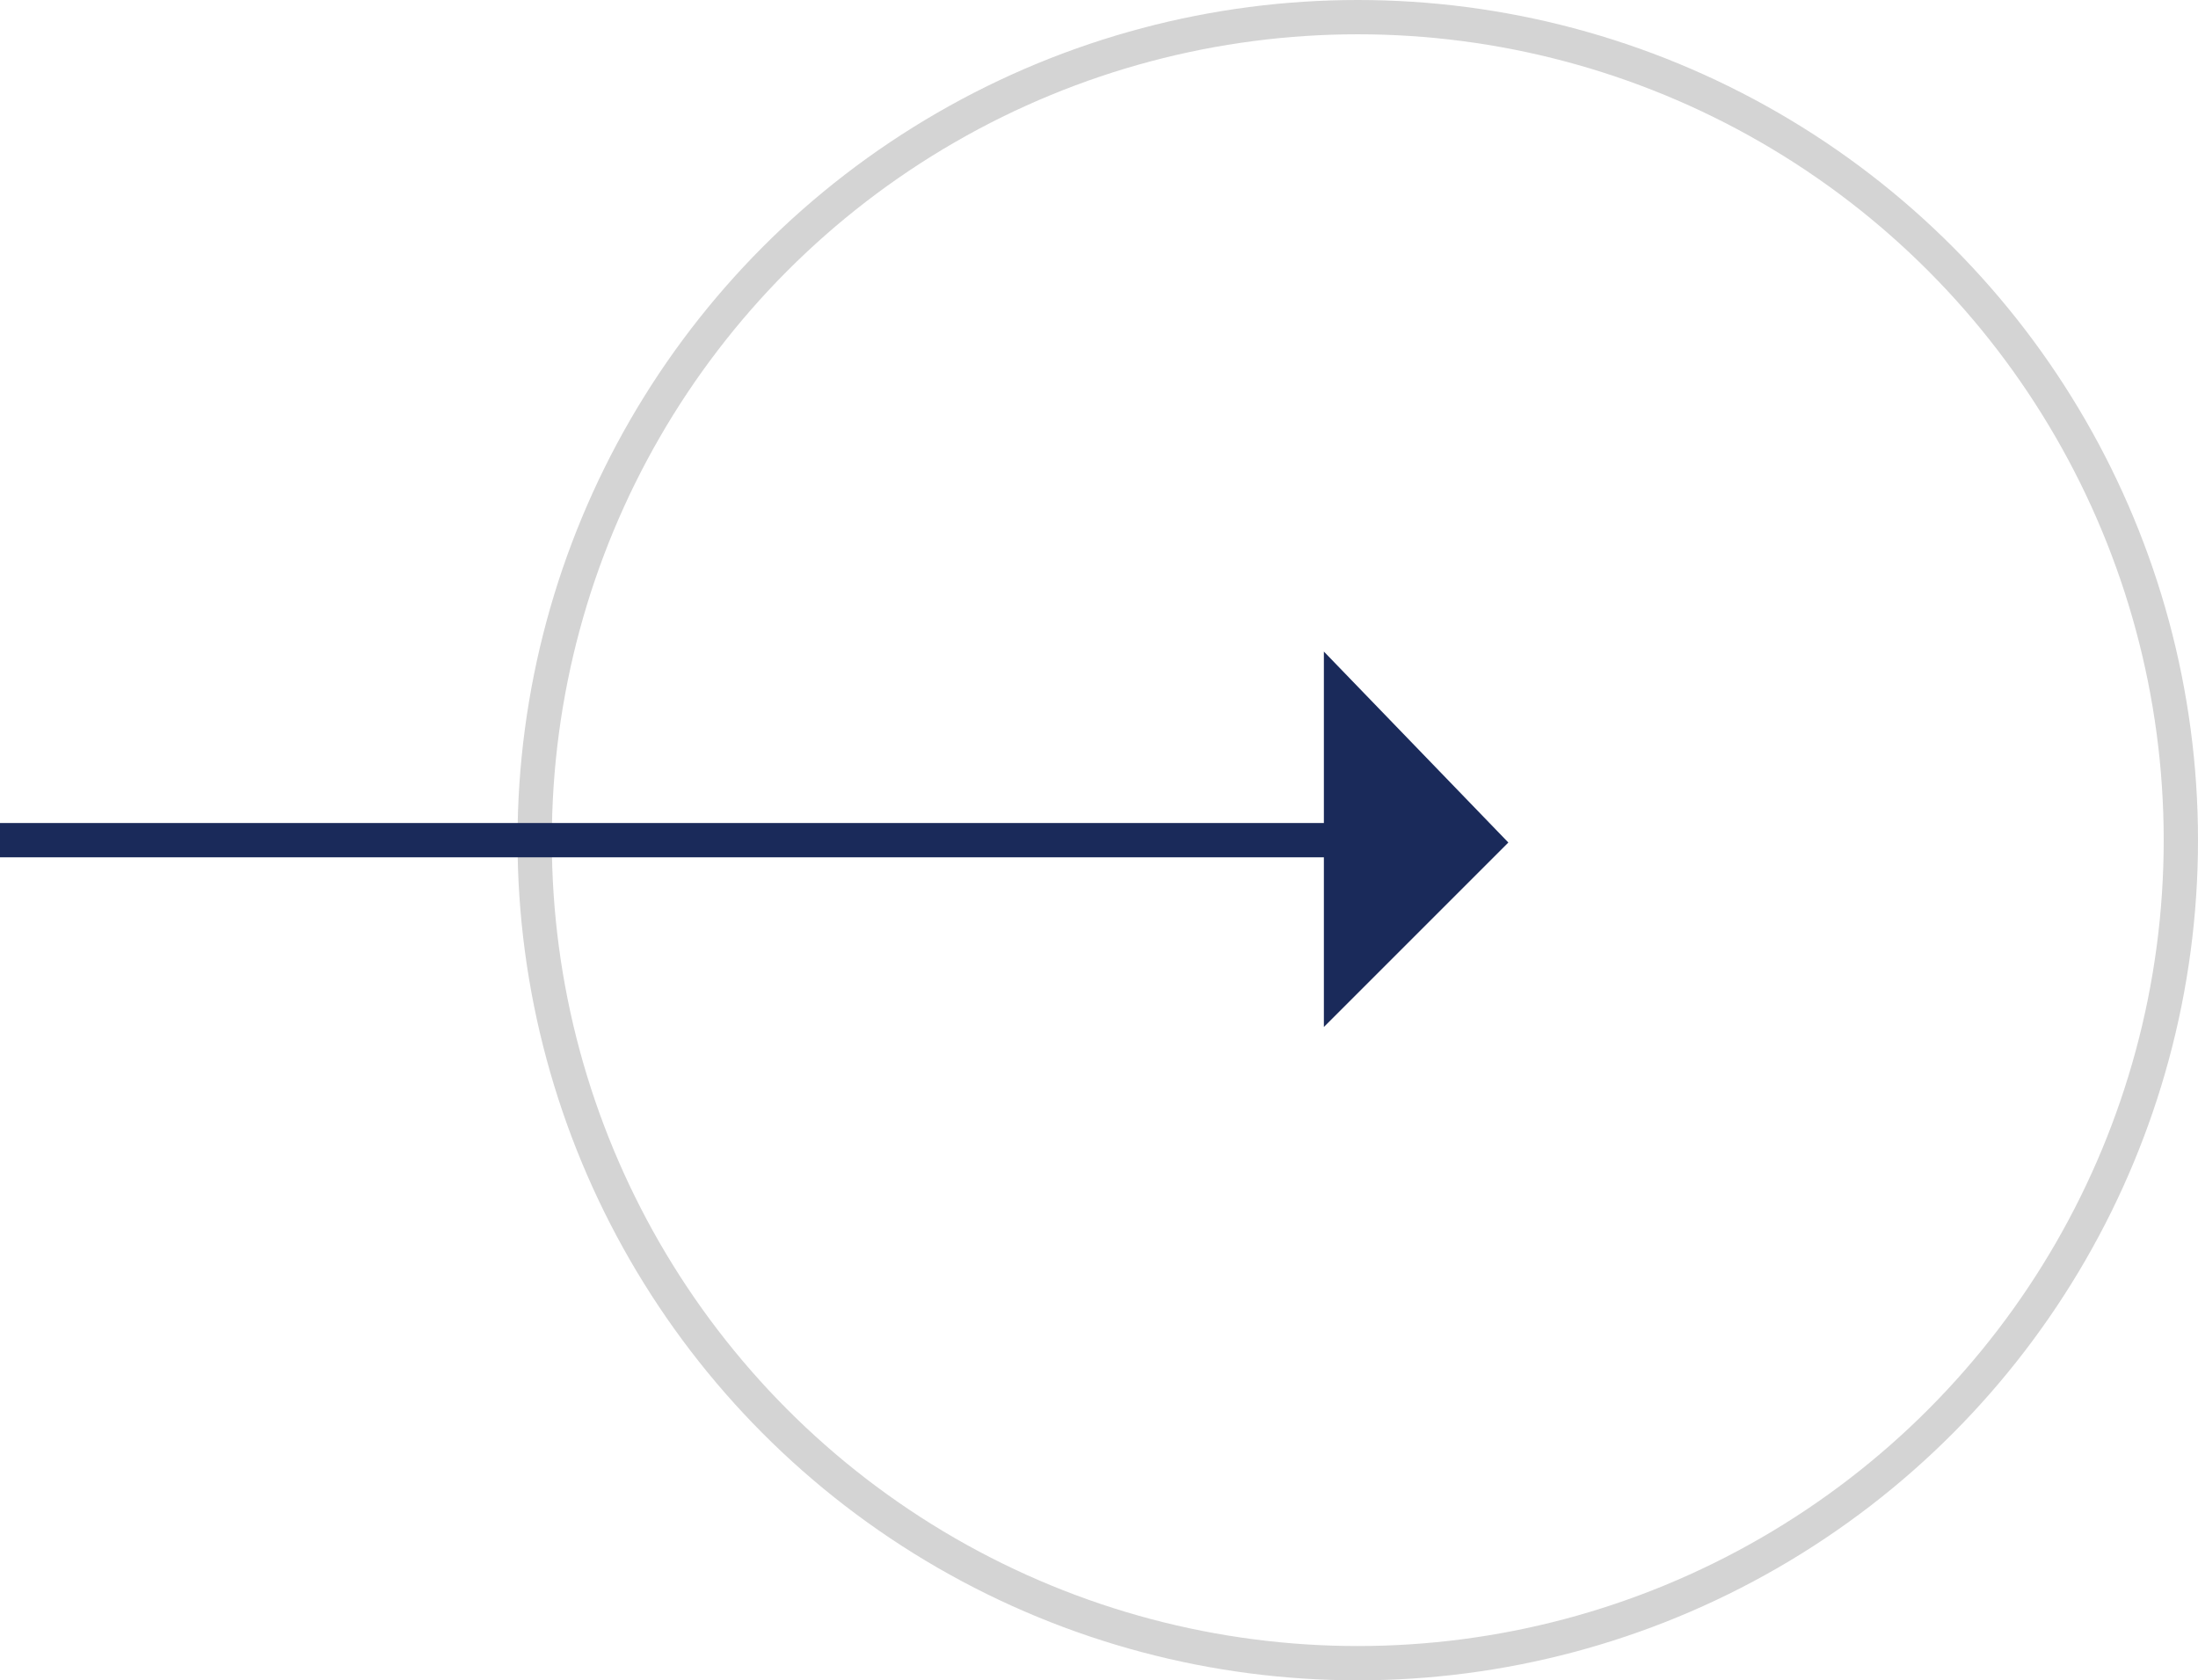 <svg xmlns="http://www.w3.org/2000/svg" width="64.09" height="49" viewBox="0 0 64.09 49">
  <g id="Group_89" data-name="Group 89" transform="translate(200 2321)">
    <g id="Group_88" data-name="Group 88" transform="translate(1604.09 -921.5)">
      <g id="Group_34" data-name="Group 34" transform="translate(-92 1.5)">
        <g id="Ellipse_17" data-name="Ellipse 17" transform="translate(-1697 -1401)" fill="none" stroke="#d4d4d4" stroke-width="1">
          <circle cx="24.5" cy="24.5" r="24.5" stroke="none"/>
          <circle cx="24.5" cy="24.5" r="24" fill="none"/>
        </g>
        <g id="Group_33" data-name="Group 33" transform="translate(91 -2)">
          <path id="Path_124" data-name="Path 124" d="M-1803.09-1375h42.84" transform="translate(0 0.5)" fill="none" stroke="#1a2a5a" stroke-width="1"/>
          <path id="Path_125" data-name="Path 125" d="M-1764.488-1380.471v10.948l5.379-5.379Z" transform="translate(0 0.471)" fill="#1a2a5a"/>
        </g>
      </g>
    </g>
  </g>
</svg>
